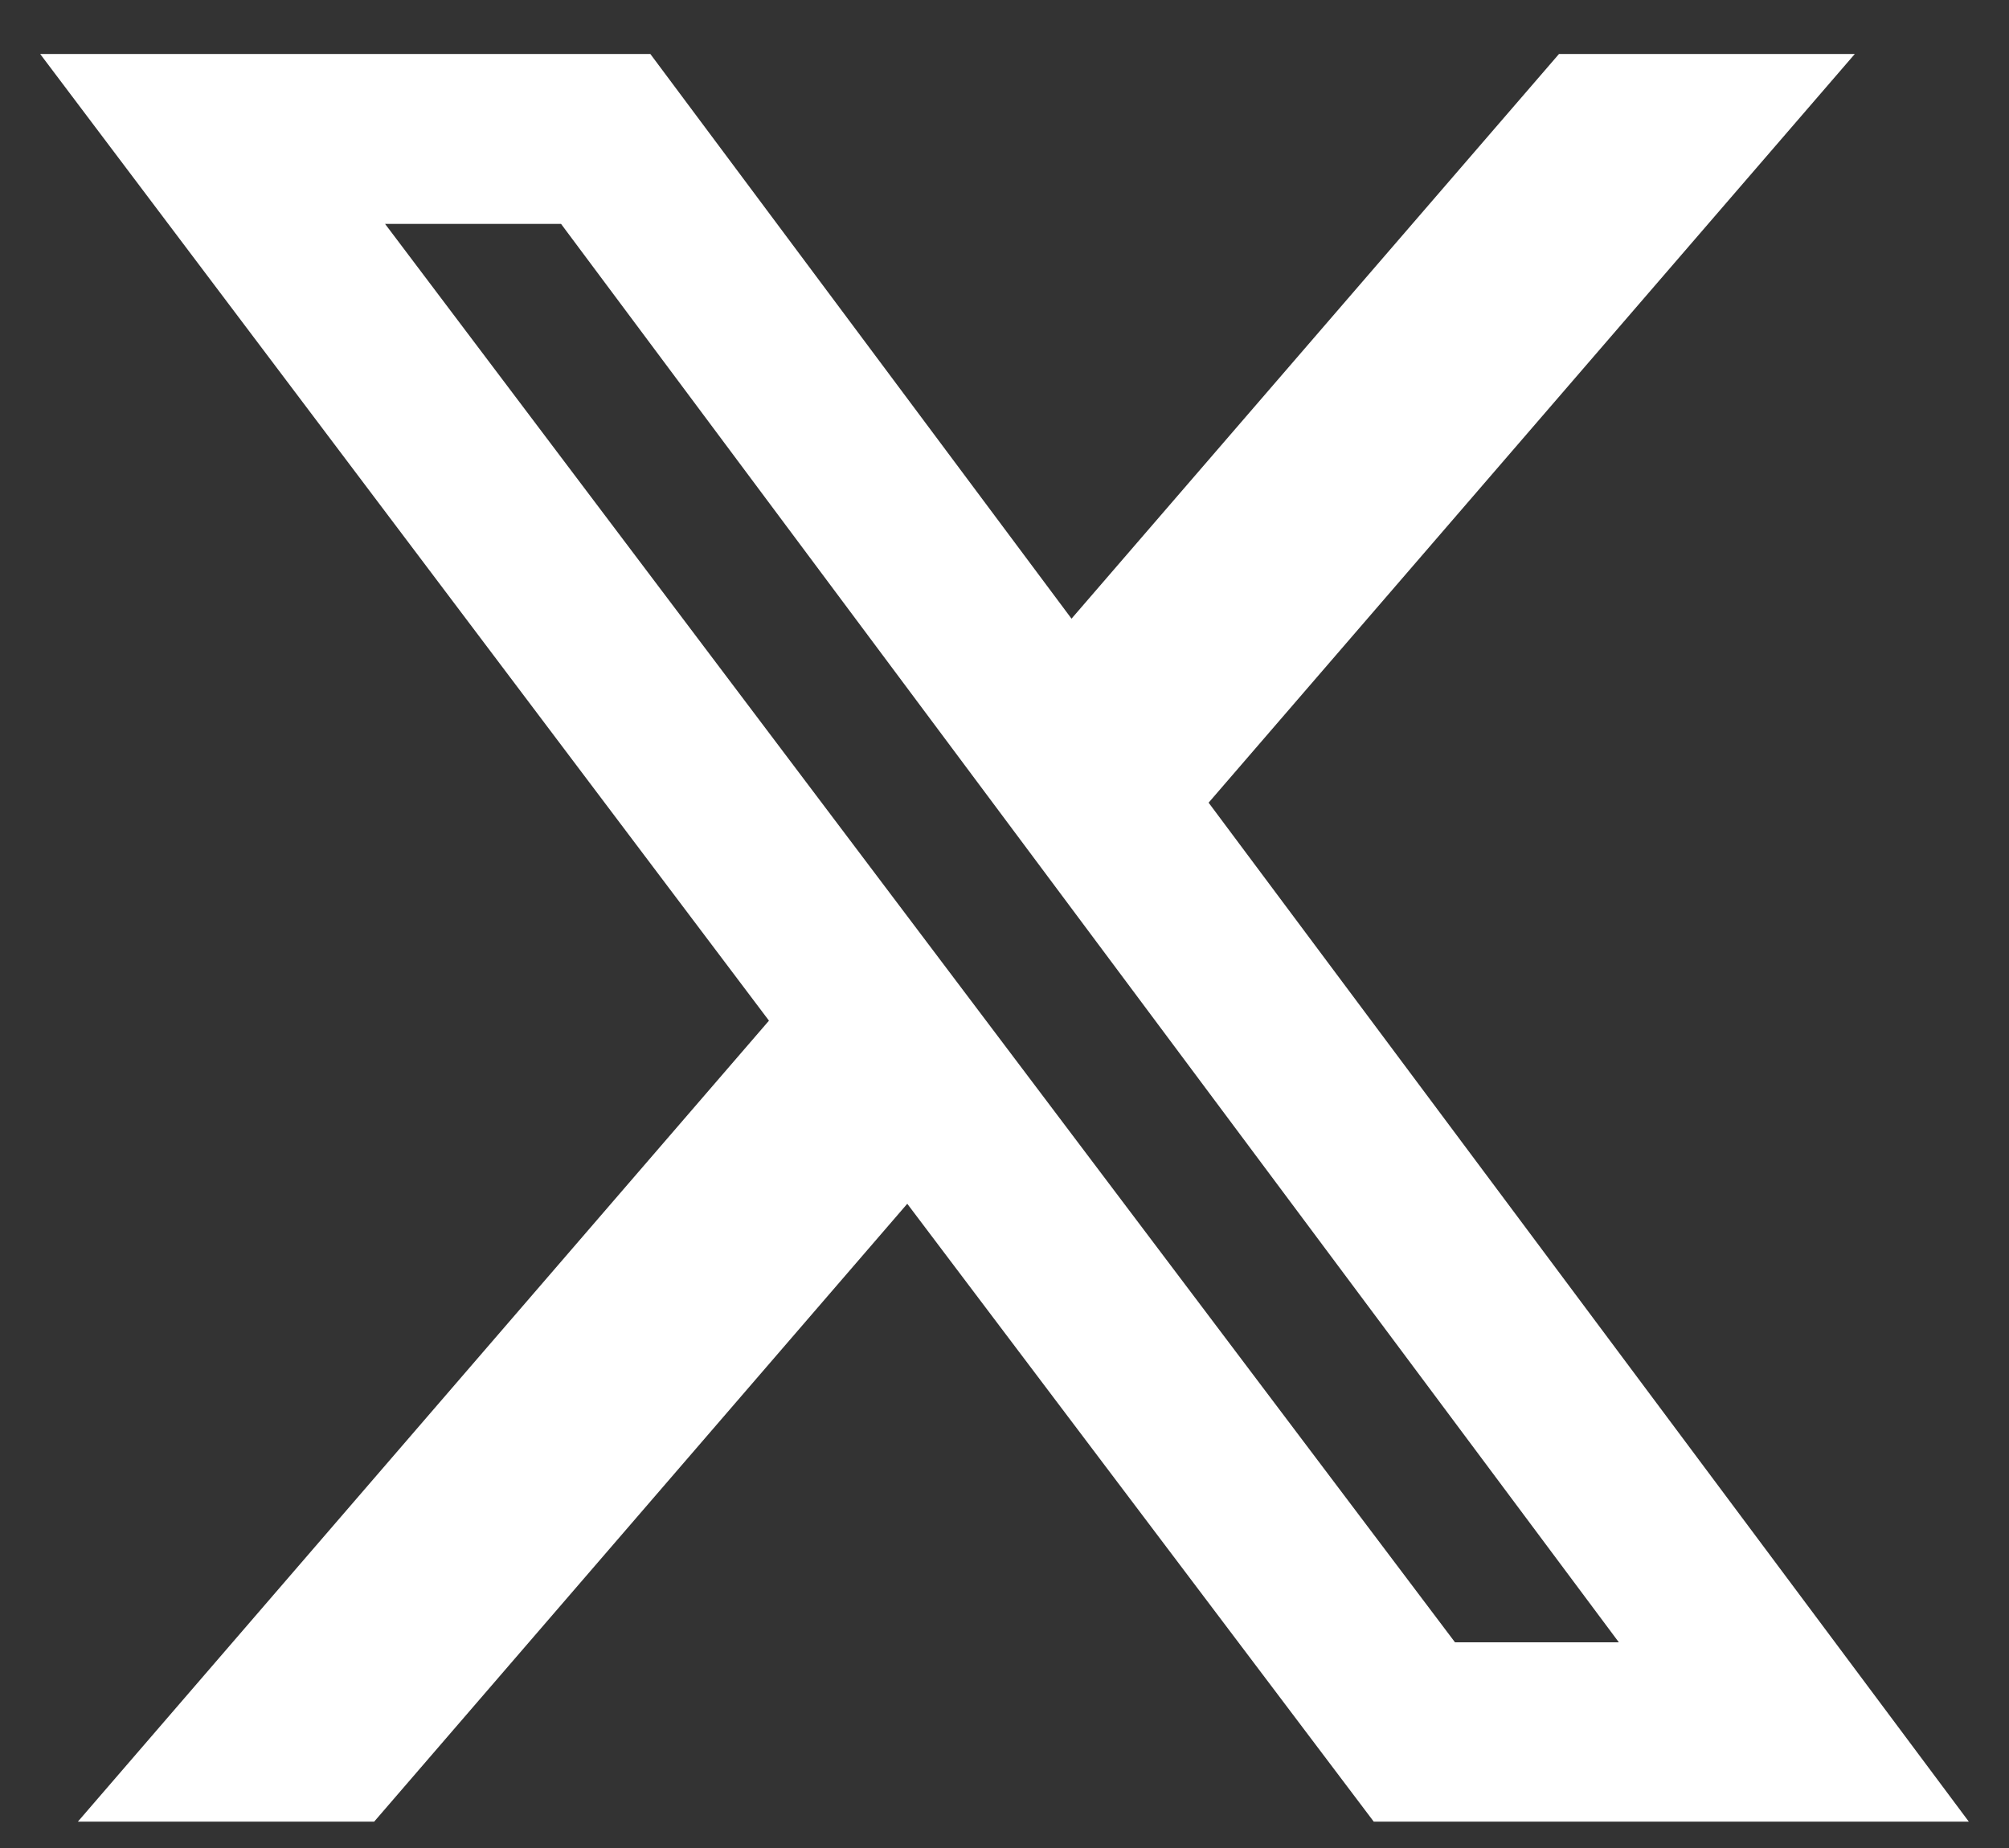 <svg width="25" height="23" viewBox="0 0 25 23" fill="none" xmlns="http://www.w3.org/2000/svg">
<rect x="0" y="0" width="25" height="23" fill="#333333" stroke="none"/>
<path d="M19.4 0.672H23.081L15.04 9.99L24.5 22.672H17.095L11.29 14.982L4.656 22.672H0.969L9.569 12.703L0.5 0.672H8.093L13.334 7.7L19.4 0.672ZM18.106 20.44H20.145L6.982 2.787H4.792L18.106 20.44Z" fill="white"/>
</svg>
